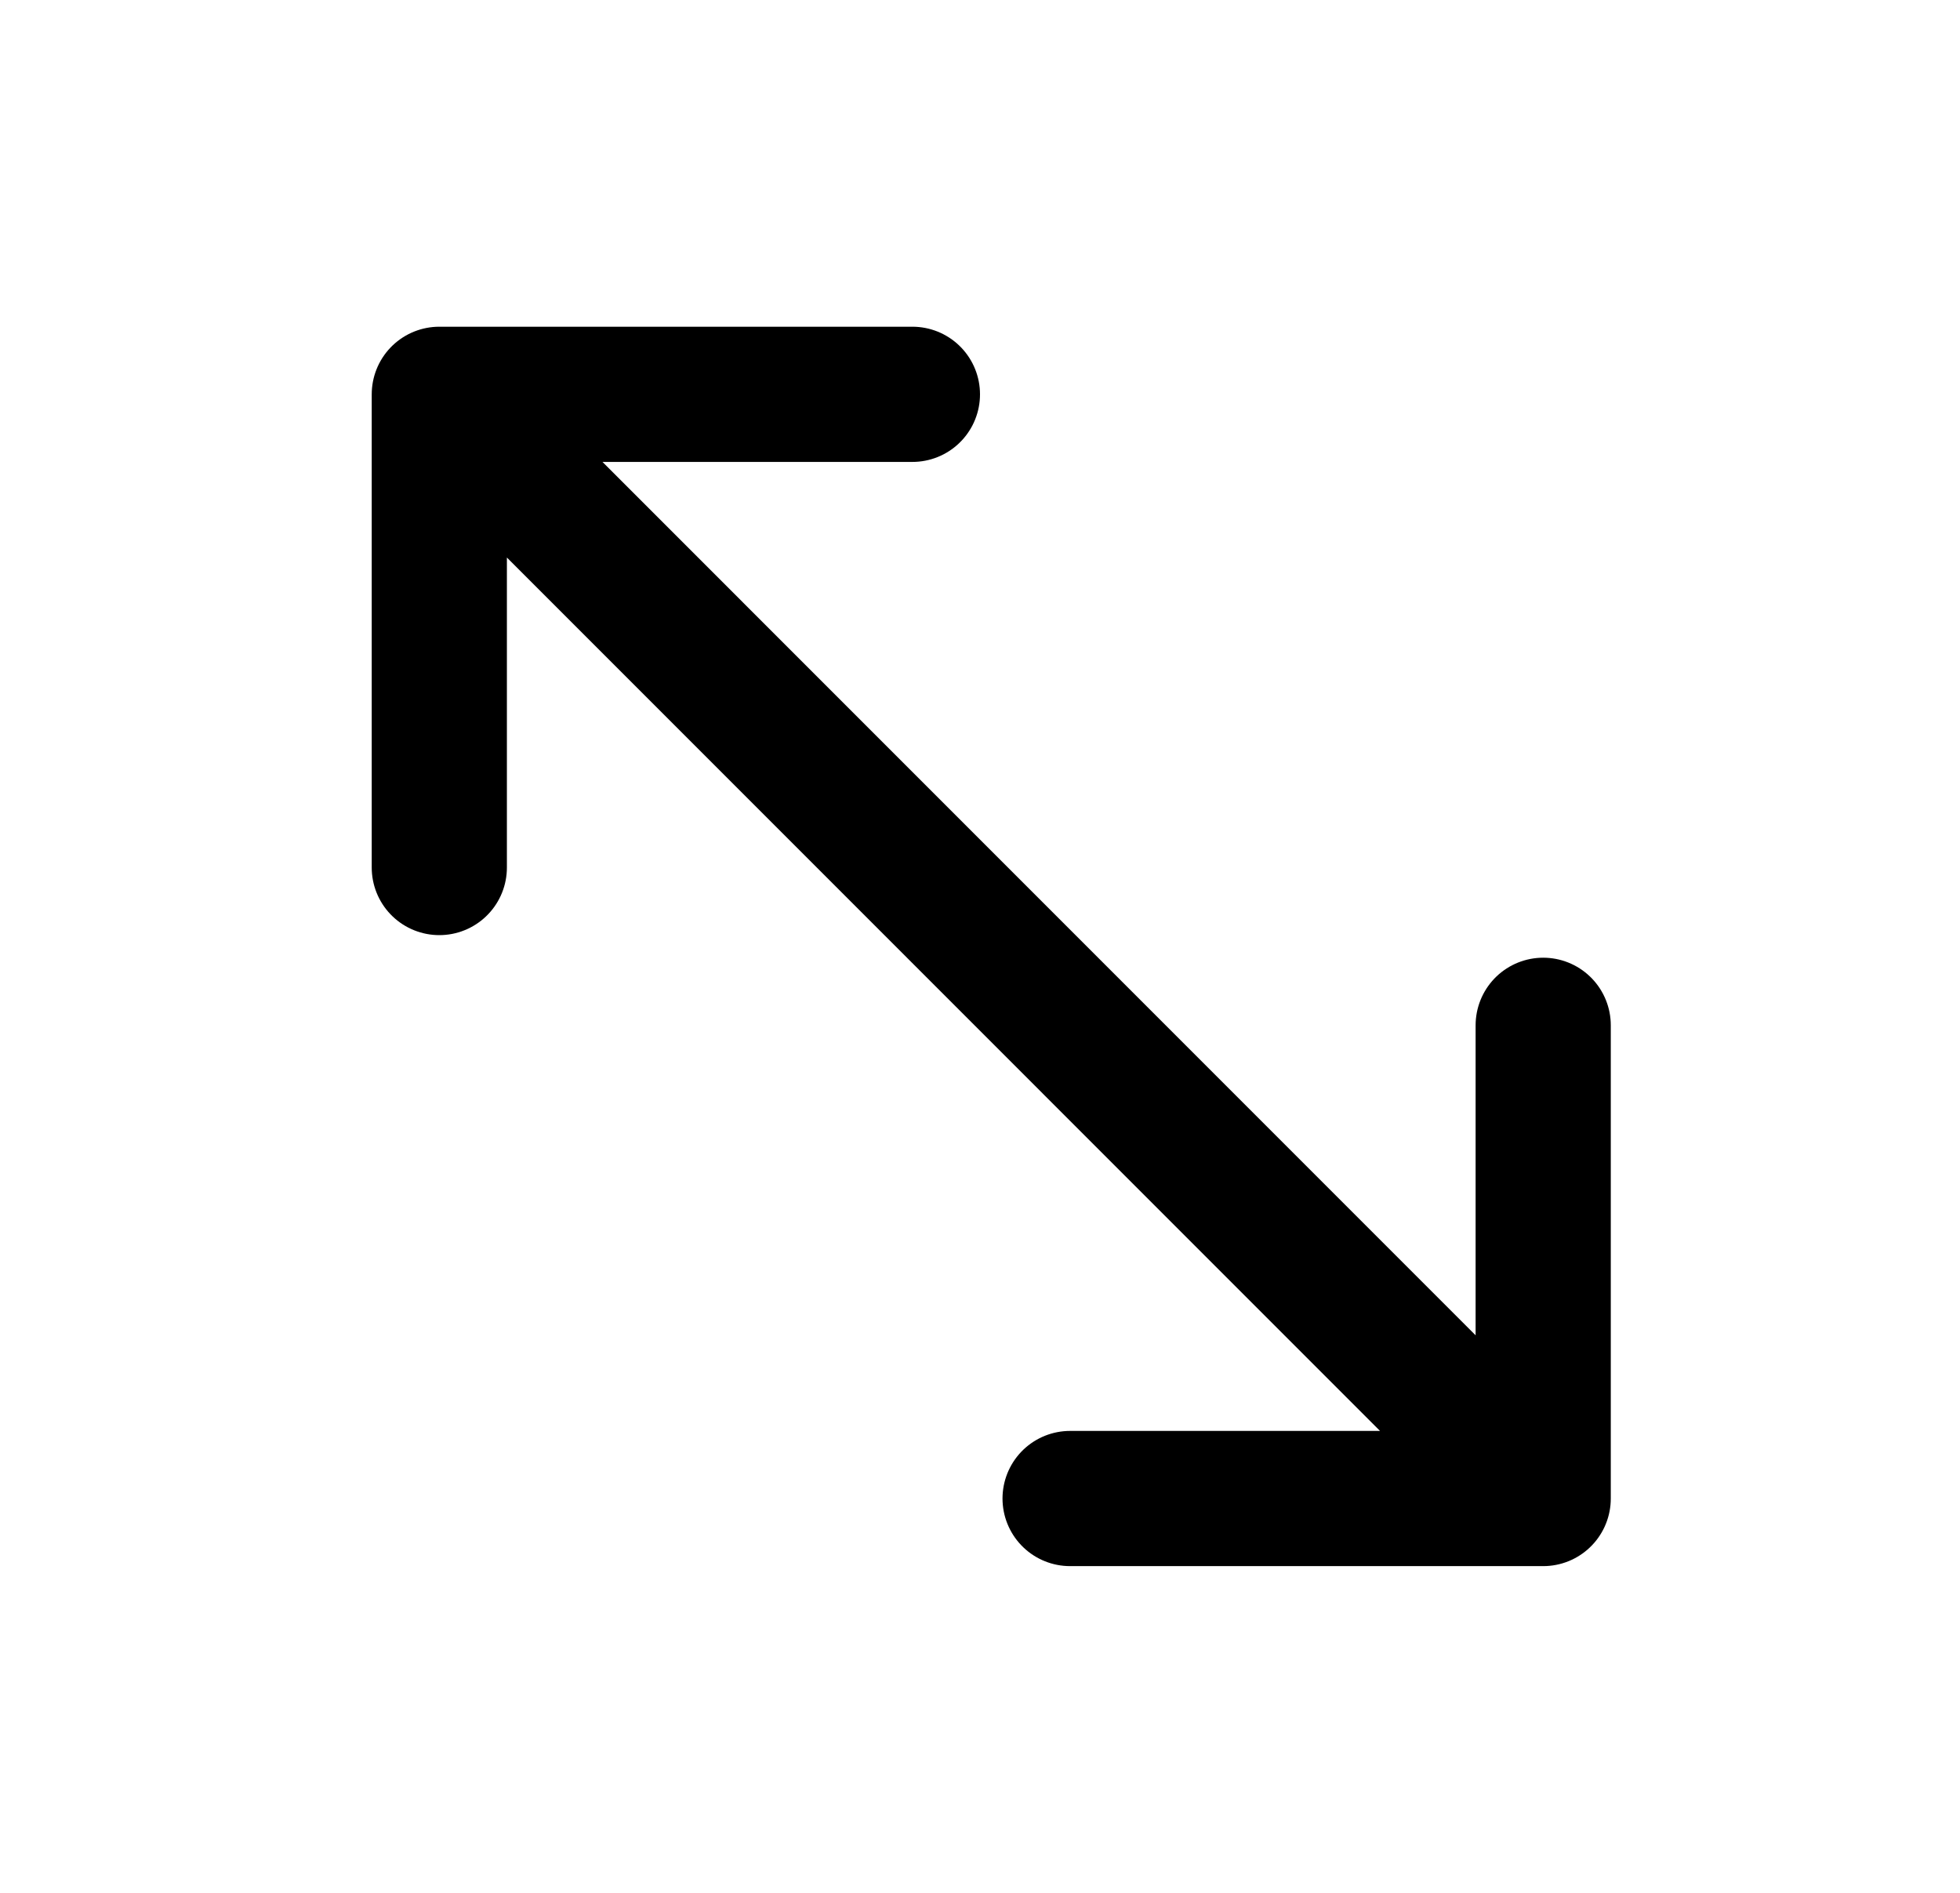 <svg width="29" height="28" viewBox="0 0 29 28" fill="none" xmlns="http://www.w3.org/2000/svg">
<path d="M6.5 12.833V5.833M6.5 5.833H13.5M6.5 5.833L22.833 22.167M22.833 15.167V22.167M22.833 22.167H15.833" stroke="black" stroke-width="2" stroke-linecap="round" stroke-linejoin="round"/>
</svg>

